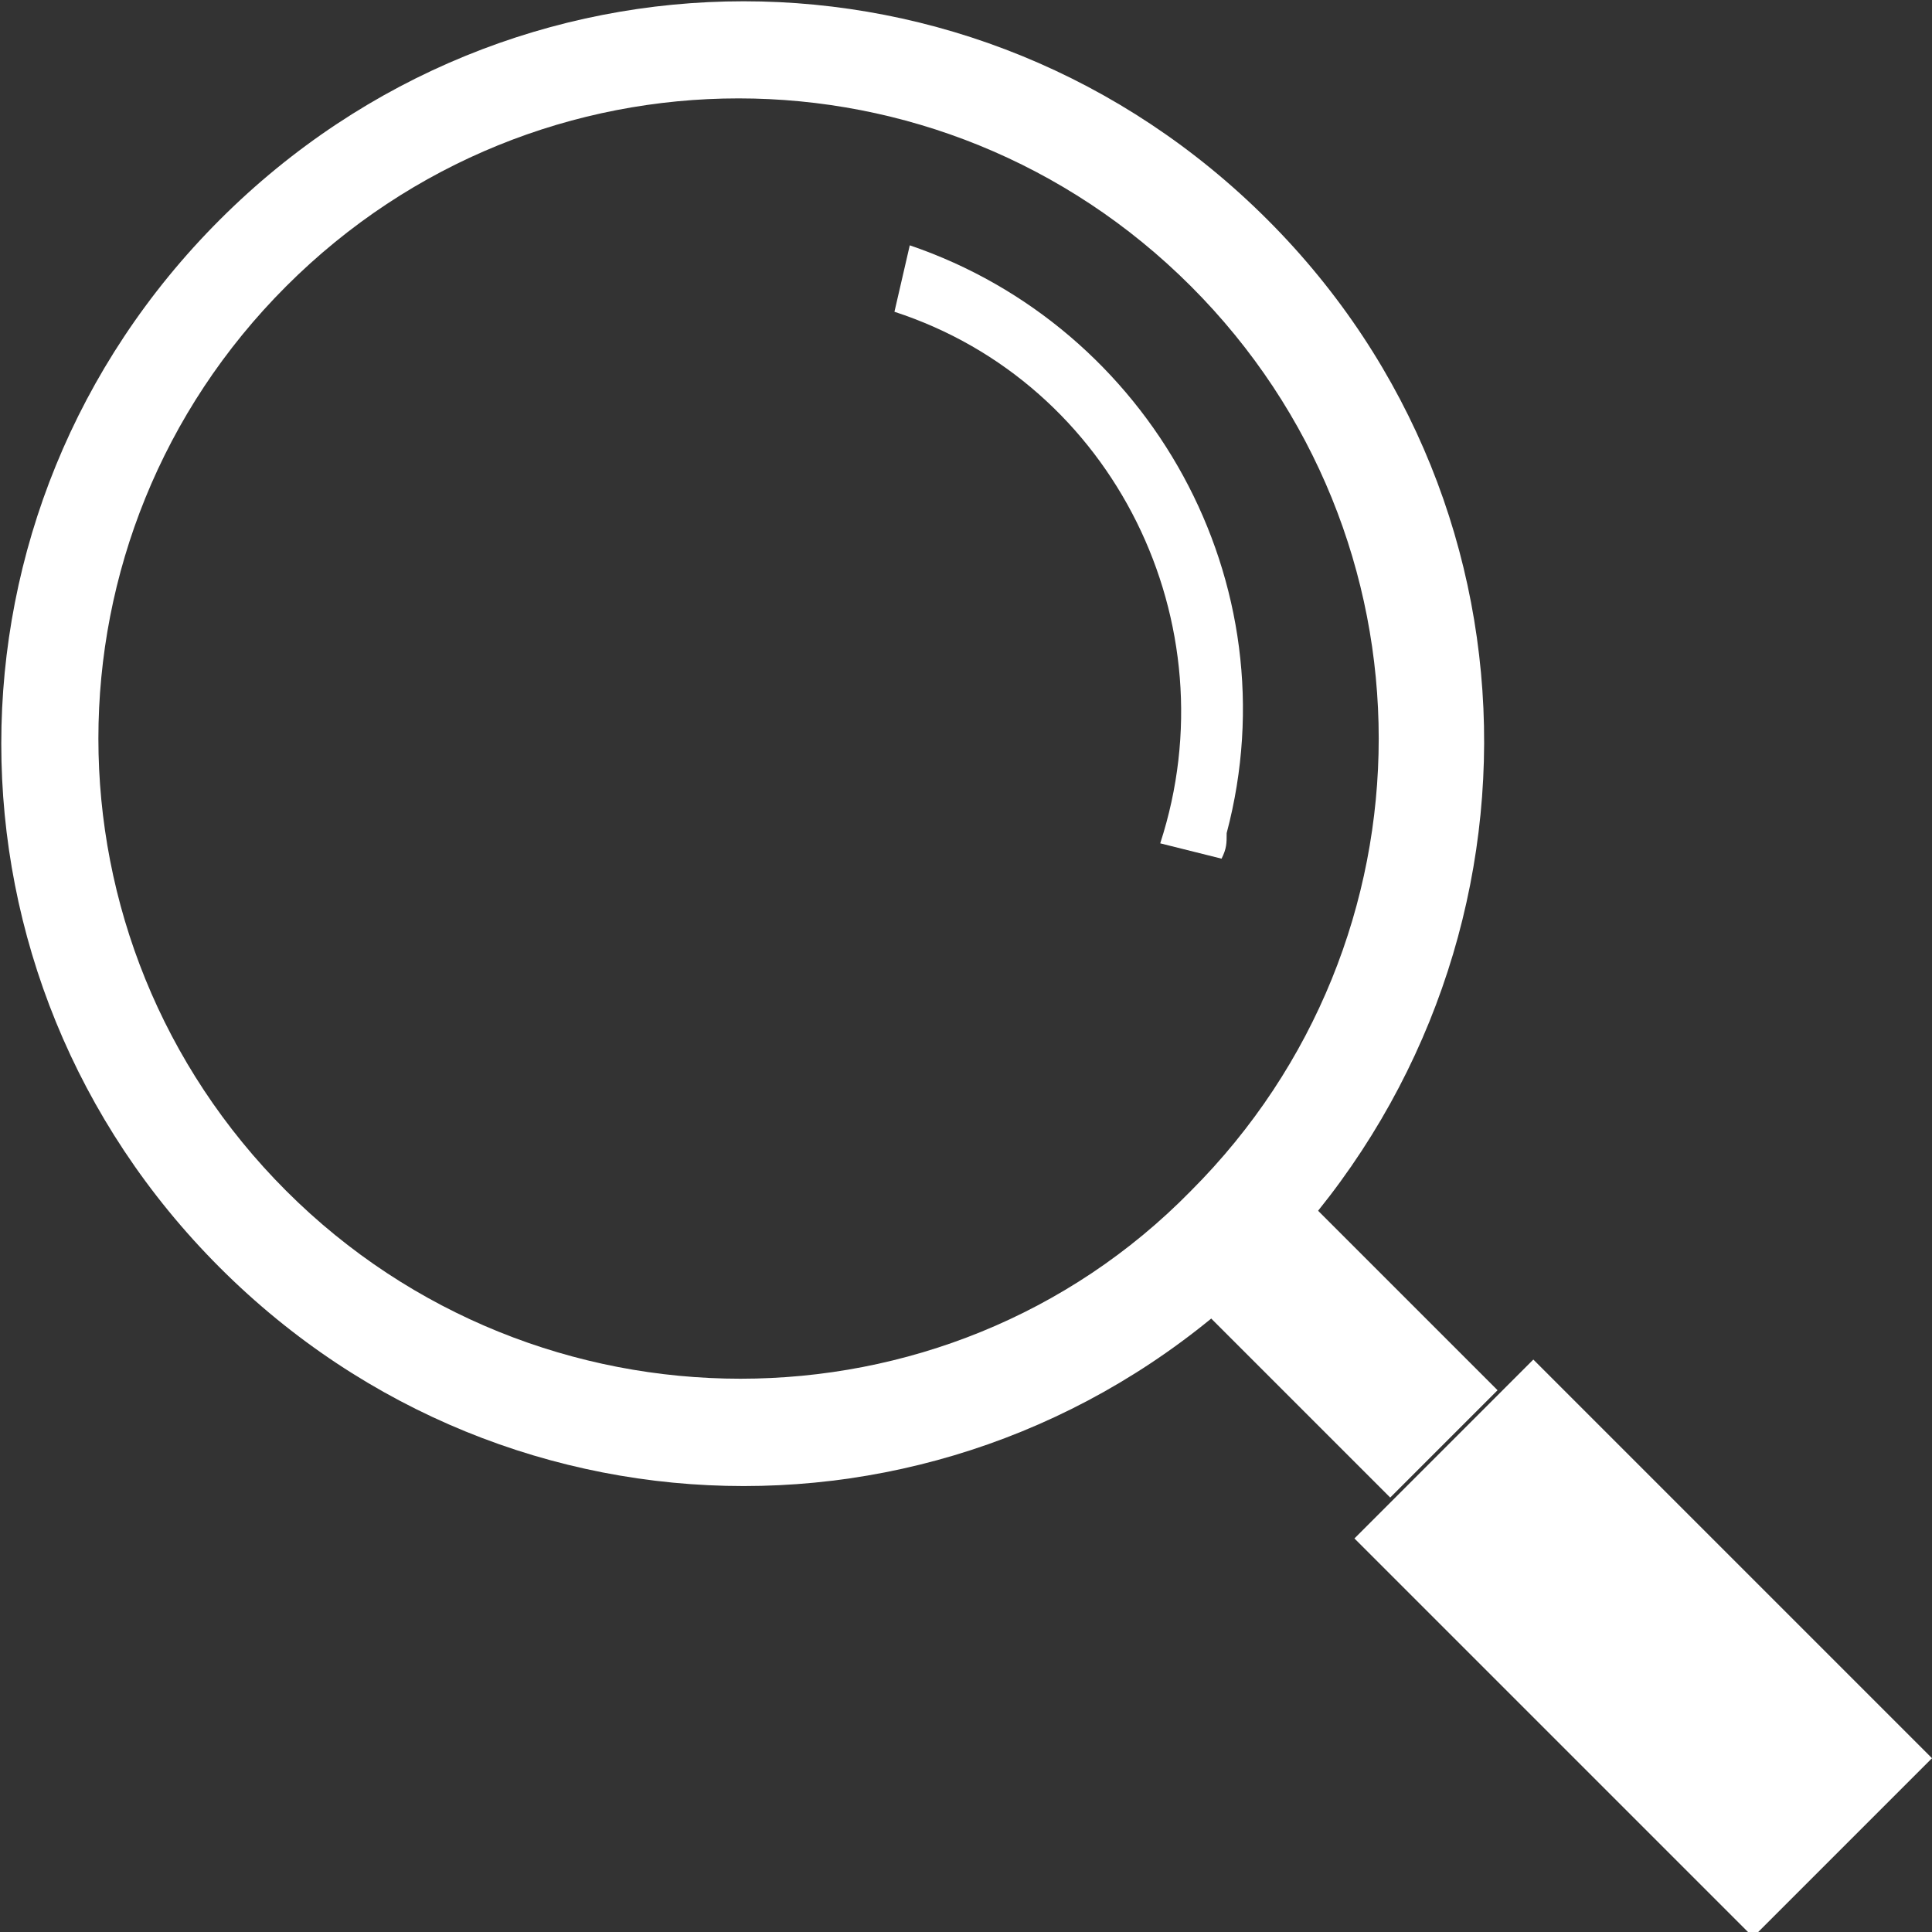 <svg xmlns="http://www.w3.org/2000/svg" width="37.8" height="37.8"><rect width="100%" height="100%" fill="#333333" stroke="none"/><g fill-rule="evenodd" clip-rule="evenodd" fill="#FFF"><path d="M24.8 24.8c-5.7 5.7-14.8 5.7-20.5 0S-1.4 10 4.3 4.3s14.8-5.7 20.5 0 5.6 14.8 0 20.5zm-1.5-1.5c4.9-4.9 4.9-12.8 0-17.7S10.5.7 5.6 5.6s-4.9 12.8 0 17.7 12.9 4.9 17.7 0z"/><path d="M23.9 16.8c.1-.2.1-.3.1-.5 1.3-4.9-1.5-9.9-6.2-11.5l-.3 1.3c4.3 1.4 6.6 6.1 5.2 10.4l1.2.3zm-.9 8.3l2.1-2.1 4.2 4.2-2.1 2.1-4.2-4.2zm3.5 5l3.5-3.5 7.8 7.8-3.5 3.5-7.8-7.8z"/></g></svg>